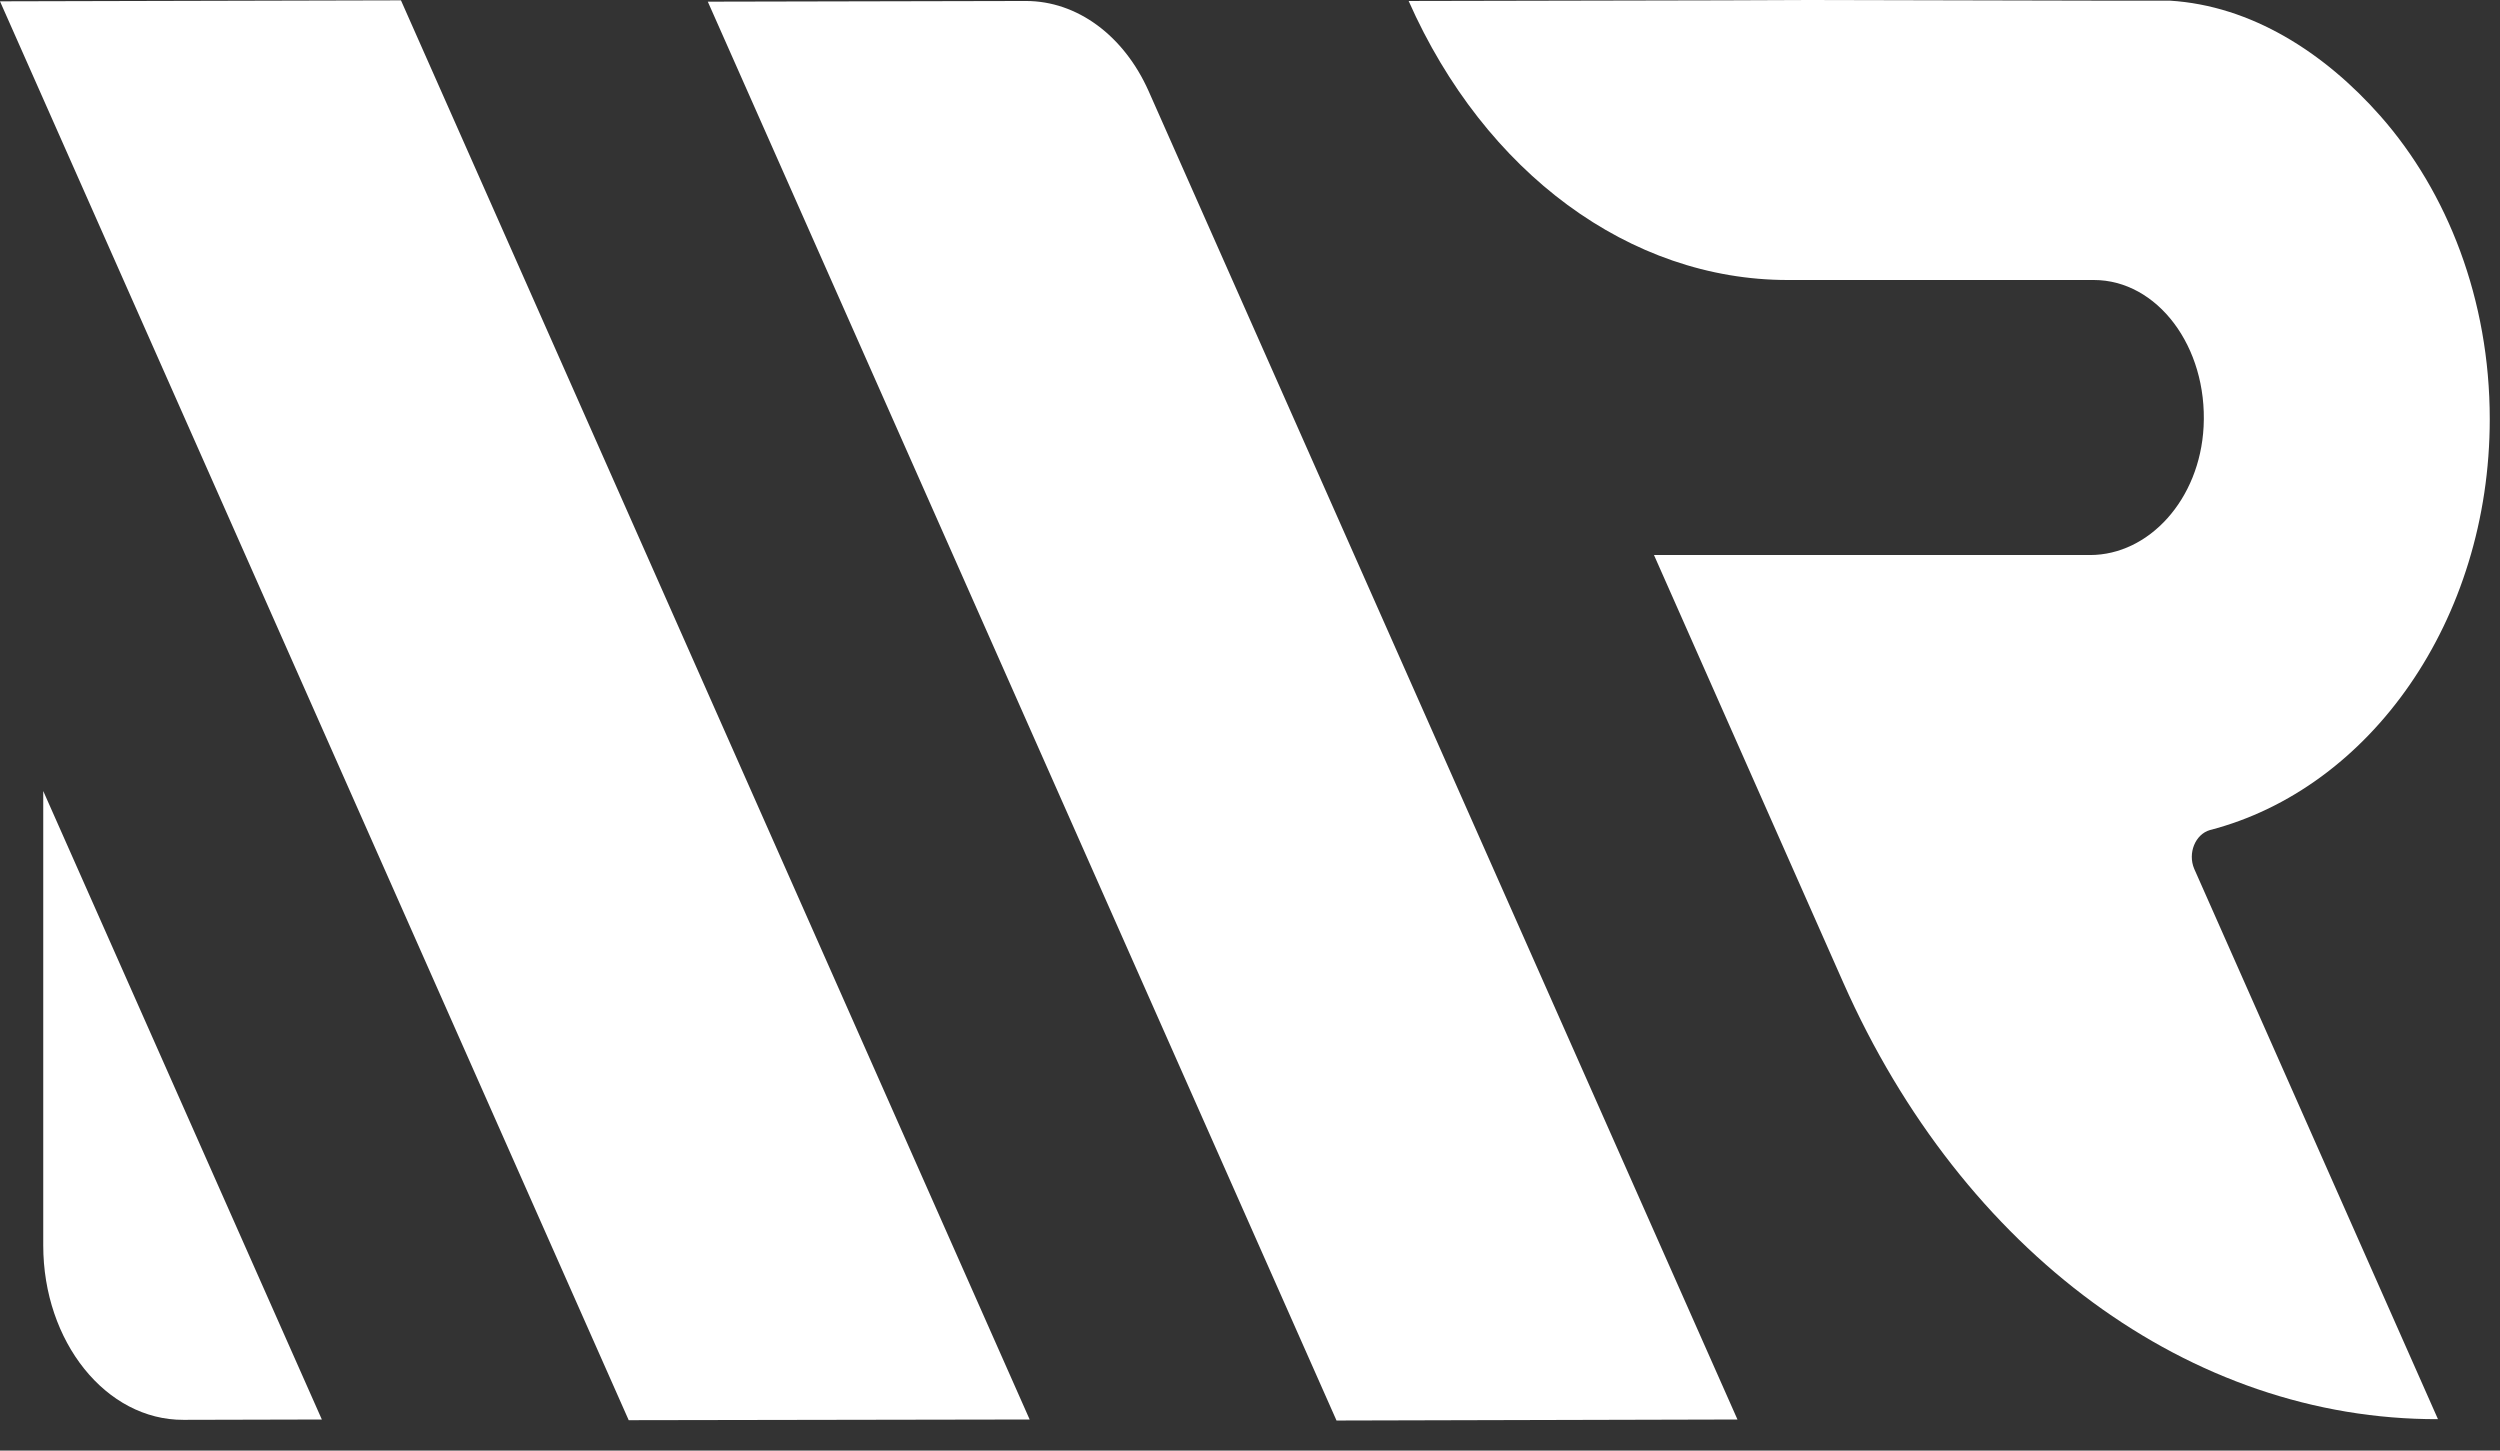 <svg width="81" height="47" viewBox="0 0 81 47" fill="none" xmlns="http://www.w3.org/2000/svg">
<rect x="0" y="0" width="81" height="47" fill="#333333" stroke="none"/>
<path d="M10.428 45.992L5.945 46.003C3.434 46.014 1.401 43.472 1.401 40.352V25.629L10.428 45.992Z" fill="white"/>
<path d="M33.361 45.992L20.37 46.014L0 0.043L12.991 0.011L33.361 45.992Z" fill="white"/>
<path d="M56.294 45.992L43.303 46.025L22.933 0.054L33.24 0.032C34.897 0.032 36.411 1.147 37.214 2.949L56.294 45.992Z" fill="white"/>
<path d="M71.092 28.149L78.99 45.981C70.981 46.003 63.591 40.577 59.718 31.827L53.589 17.983H67.718C69.618 17.983 71.275 16.192 71.397 13.822C71.529 11.227 69.893 9.072 67.84 9.072H57.919C52.816 9.072 48.11 5.608 45.64 0.032L55.845 0.011L58.63 0L67.982 0.021C67.982 0.021 69.72 0.021 70.299 0.021C72.942 0.182 75.311 1.705 77.12 3.753C79.305 6.23 80.668 9.715 80.668 13.576C80.668 20.106 76.785 25.554 71.601 26.894C71.123 27.033 70.879 27.645 71.092 28.149Z" fill="white"/>
</svg>
